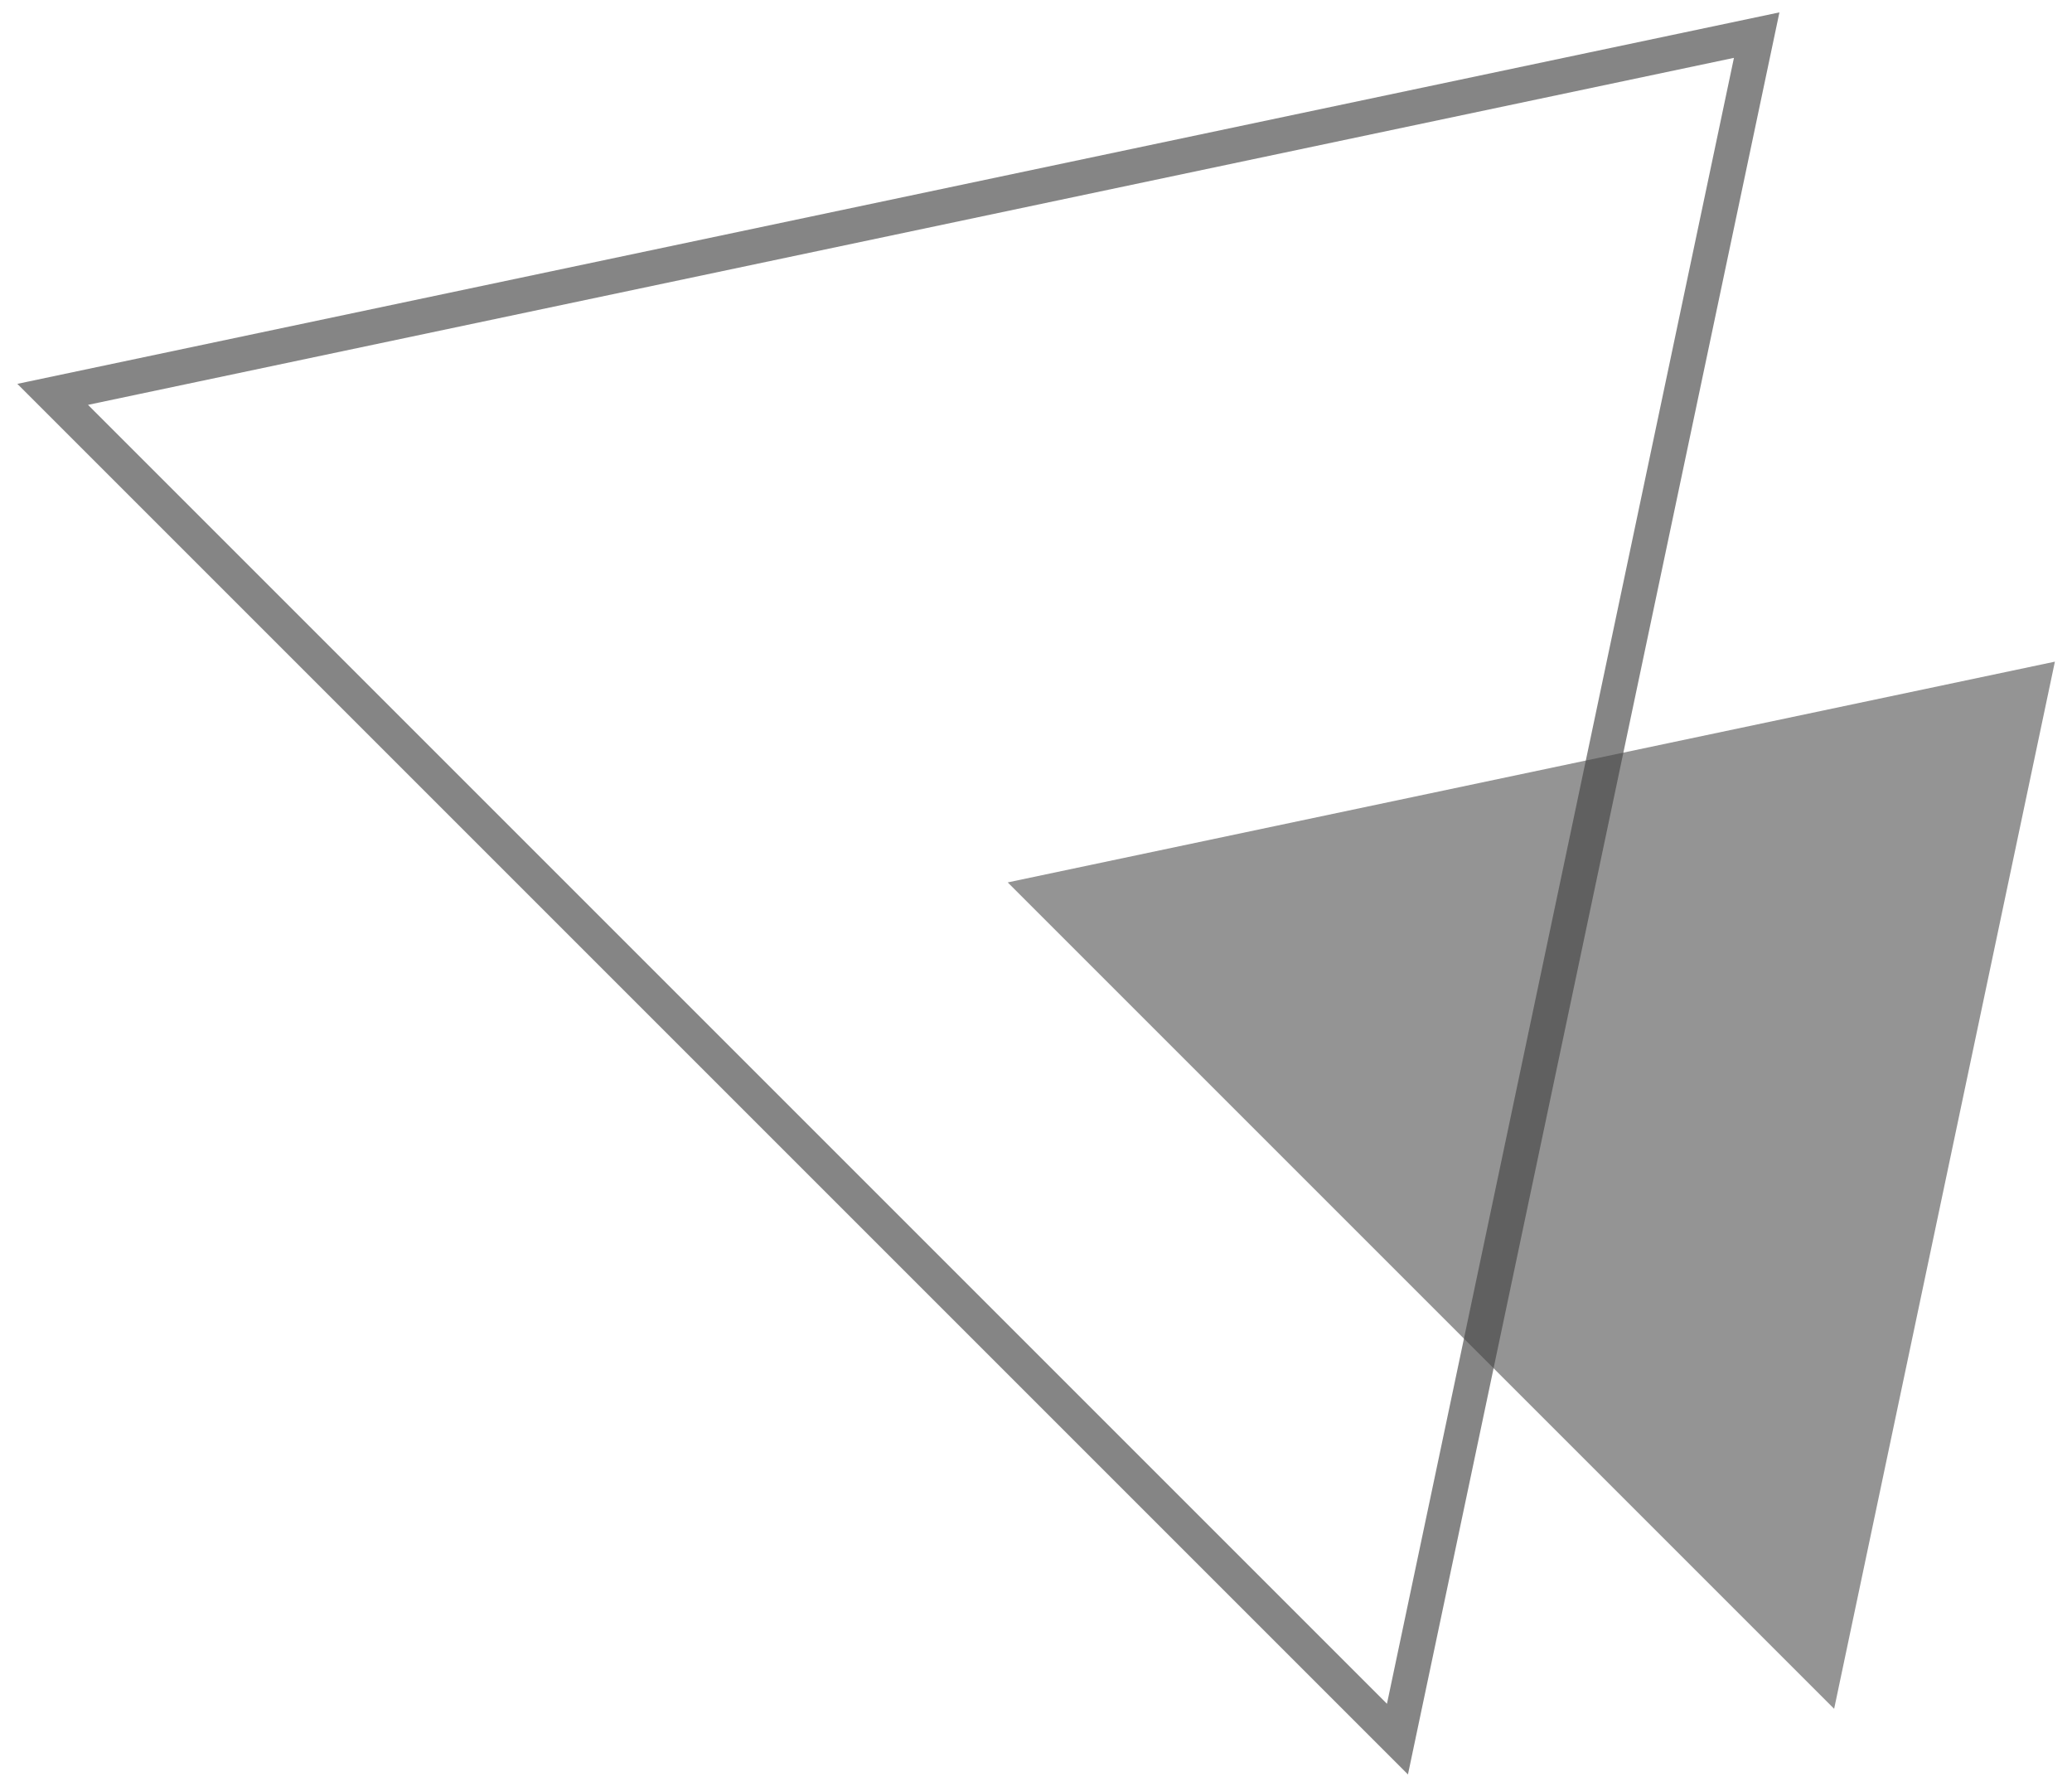 <svg xmlns="http://www.w3.org/2000/svg" width="118" height="102" viewBox="0 0 118 102" fill="none"><path d="M57.39 50.254L117.026 37.682L104.454 97.318L57.39 50.254Z" fill="#5B5B5B" fill-opacity="0.65"></path><path d="M3 22.459L100.043 2L79.585 99.044L3 22.459Z" stroke="#444444" stroke-opacity="0.65" stroke-width="2" stroke-miterlimit="10"></path></svg>